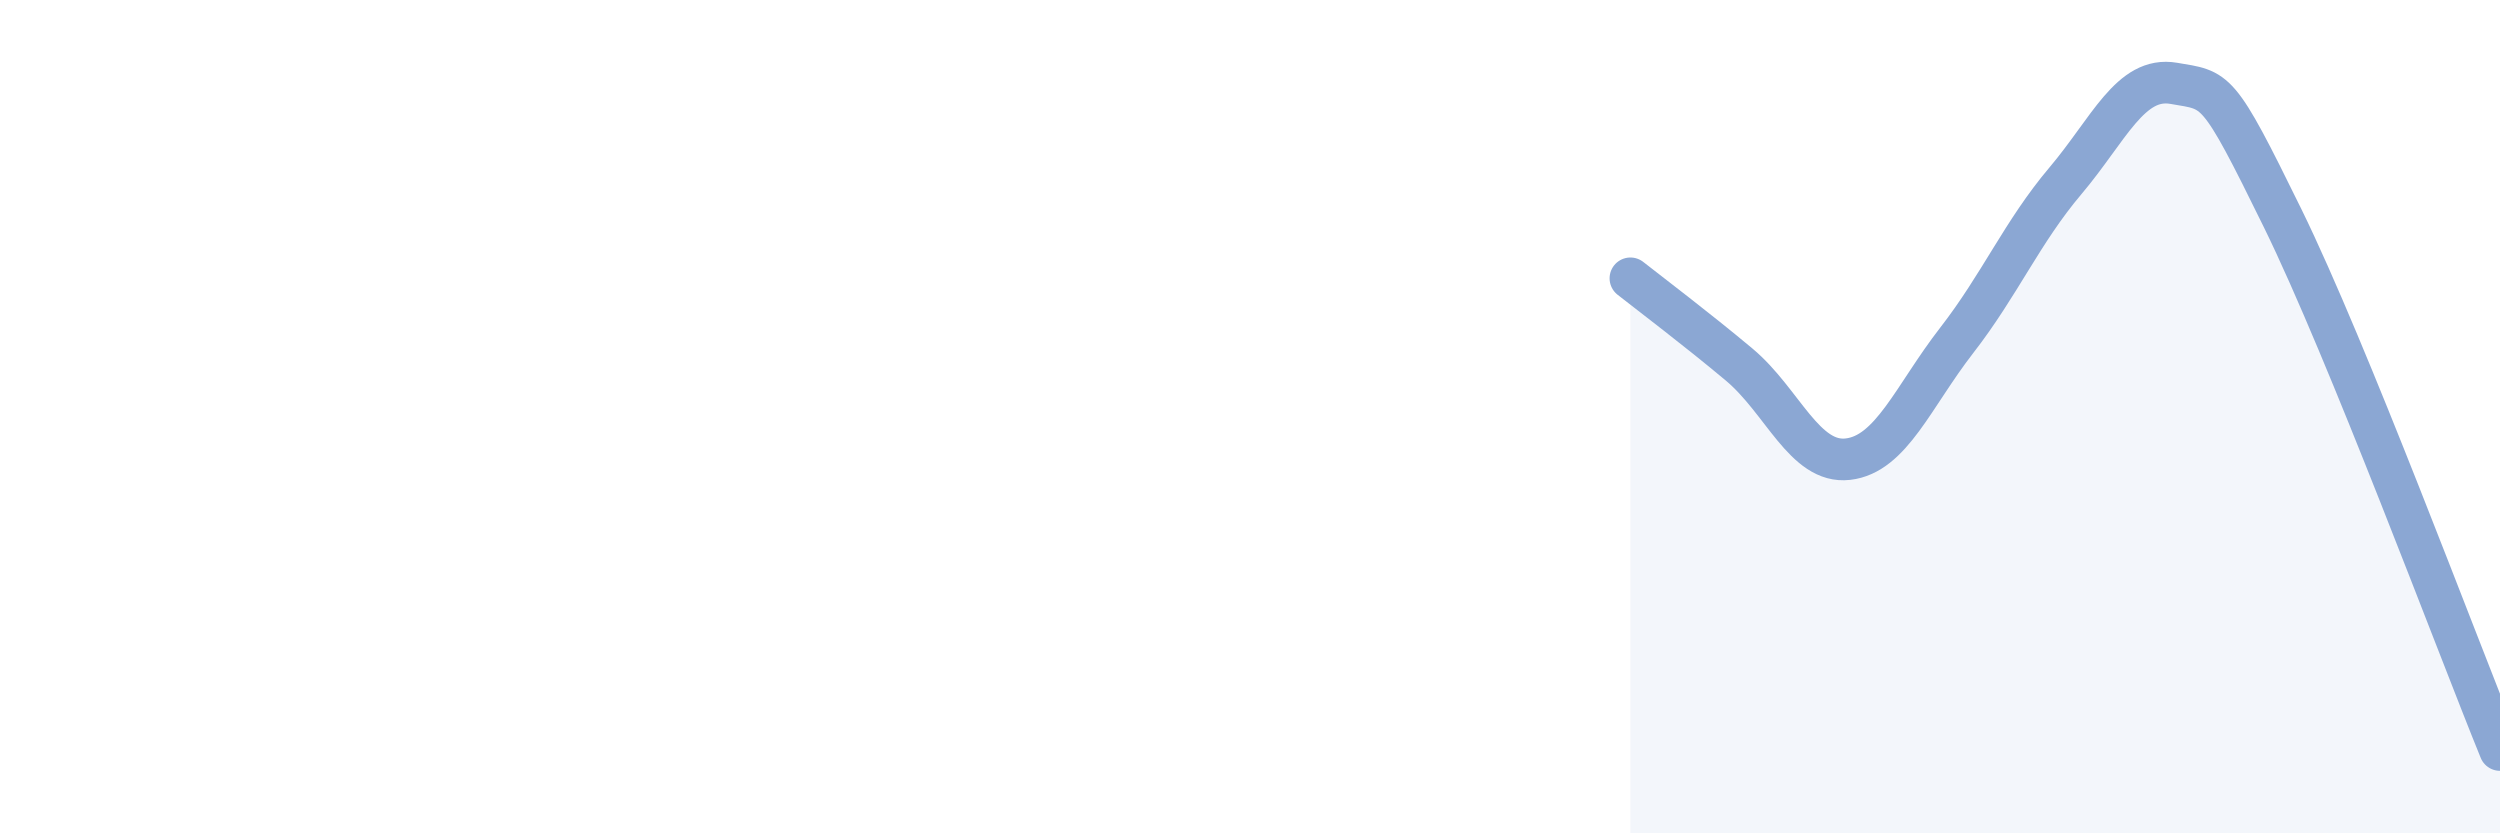 
    <svg width="60" height="20" viewBox="0 0 60 20" xmlns="http://www.w3.org/2000/svg">
      <path
        d="M 39.13,6.68 C 39.65,7.09 40.7,7.88 41.74,8.75 C 42.78,9.62 43.31,11.14 44.35,11.02 C 45.39,10.9 45.92,9.51 46.96,8.17 C 48,6.83 48.53,5.57 49.57,4.34 C 50.61,3.11 51.13,1.82 52.17,2 C 53.21,2.18 53.21,2.03 54.78,5.23 C 56.35,8.43 58.96,15.45 60,18L60 20L39.13 20Z"
        fill="#8ba7d3"
        opacity="0.1"
        stroke-linecap="round"
        stroke-linejoin="round"
      />
      <path
        d="M 39.13,6.68 C 39.65,7.09 40.7,7.88 41.74,8.75 C 42.78,9.62 43.31,11.14 44.35,11.02 C 45.39,10.9 45.92,9.51 46.96,8.17 C 48,6.83 48.53,5.57 49.57,4.34 C 50.61,3.11 51.13,1.82 52.17,2 C 53.21,2.18 53.21,2.03 54.78,5.23 C 56.35,8.43 58.96,15.45 60,18"
        stroke="#8ba7d3"
        stroke-width="1"
        fill="none"
        stroke-linecap="round"
        stroke-linejoin="round"
      />
    </svg>
  